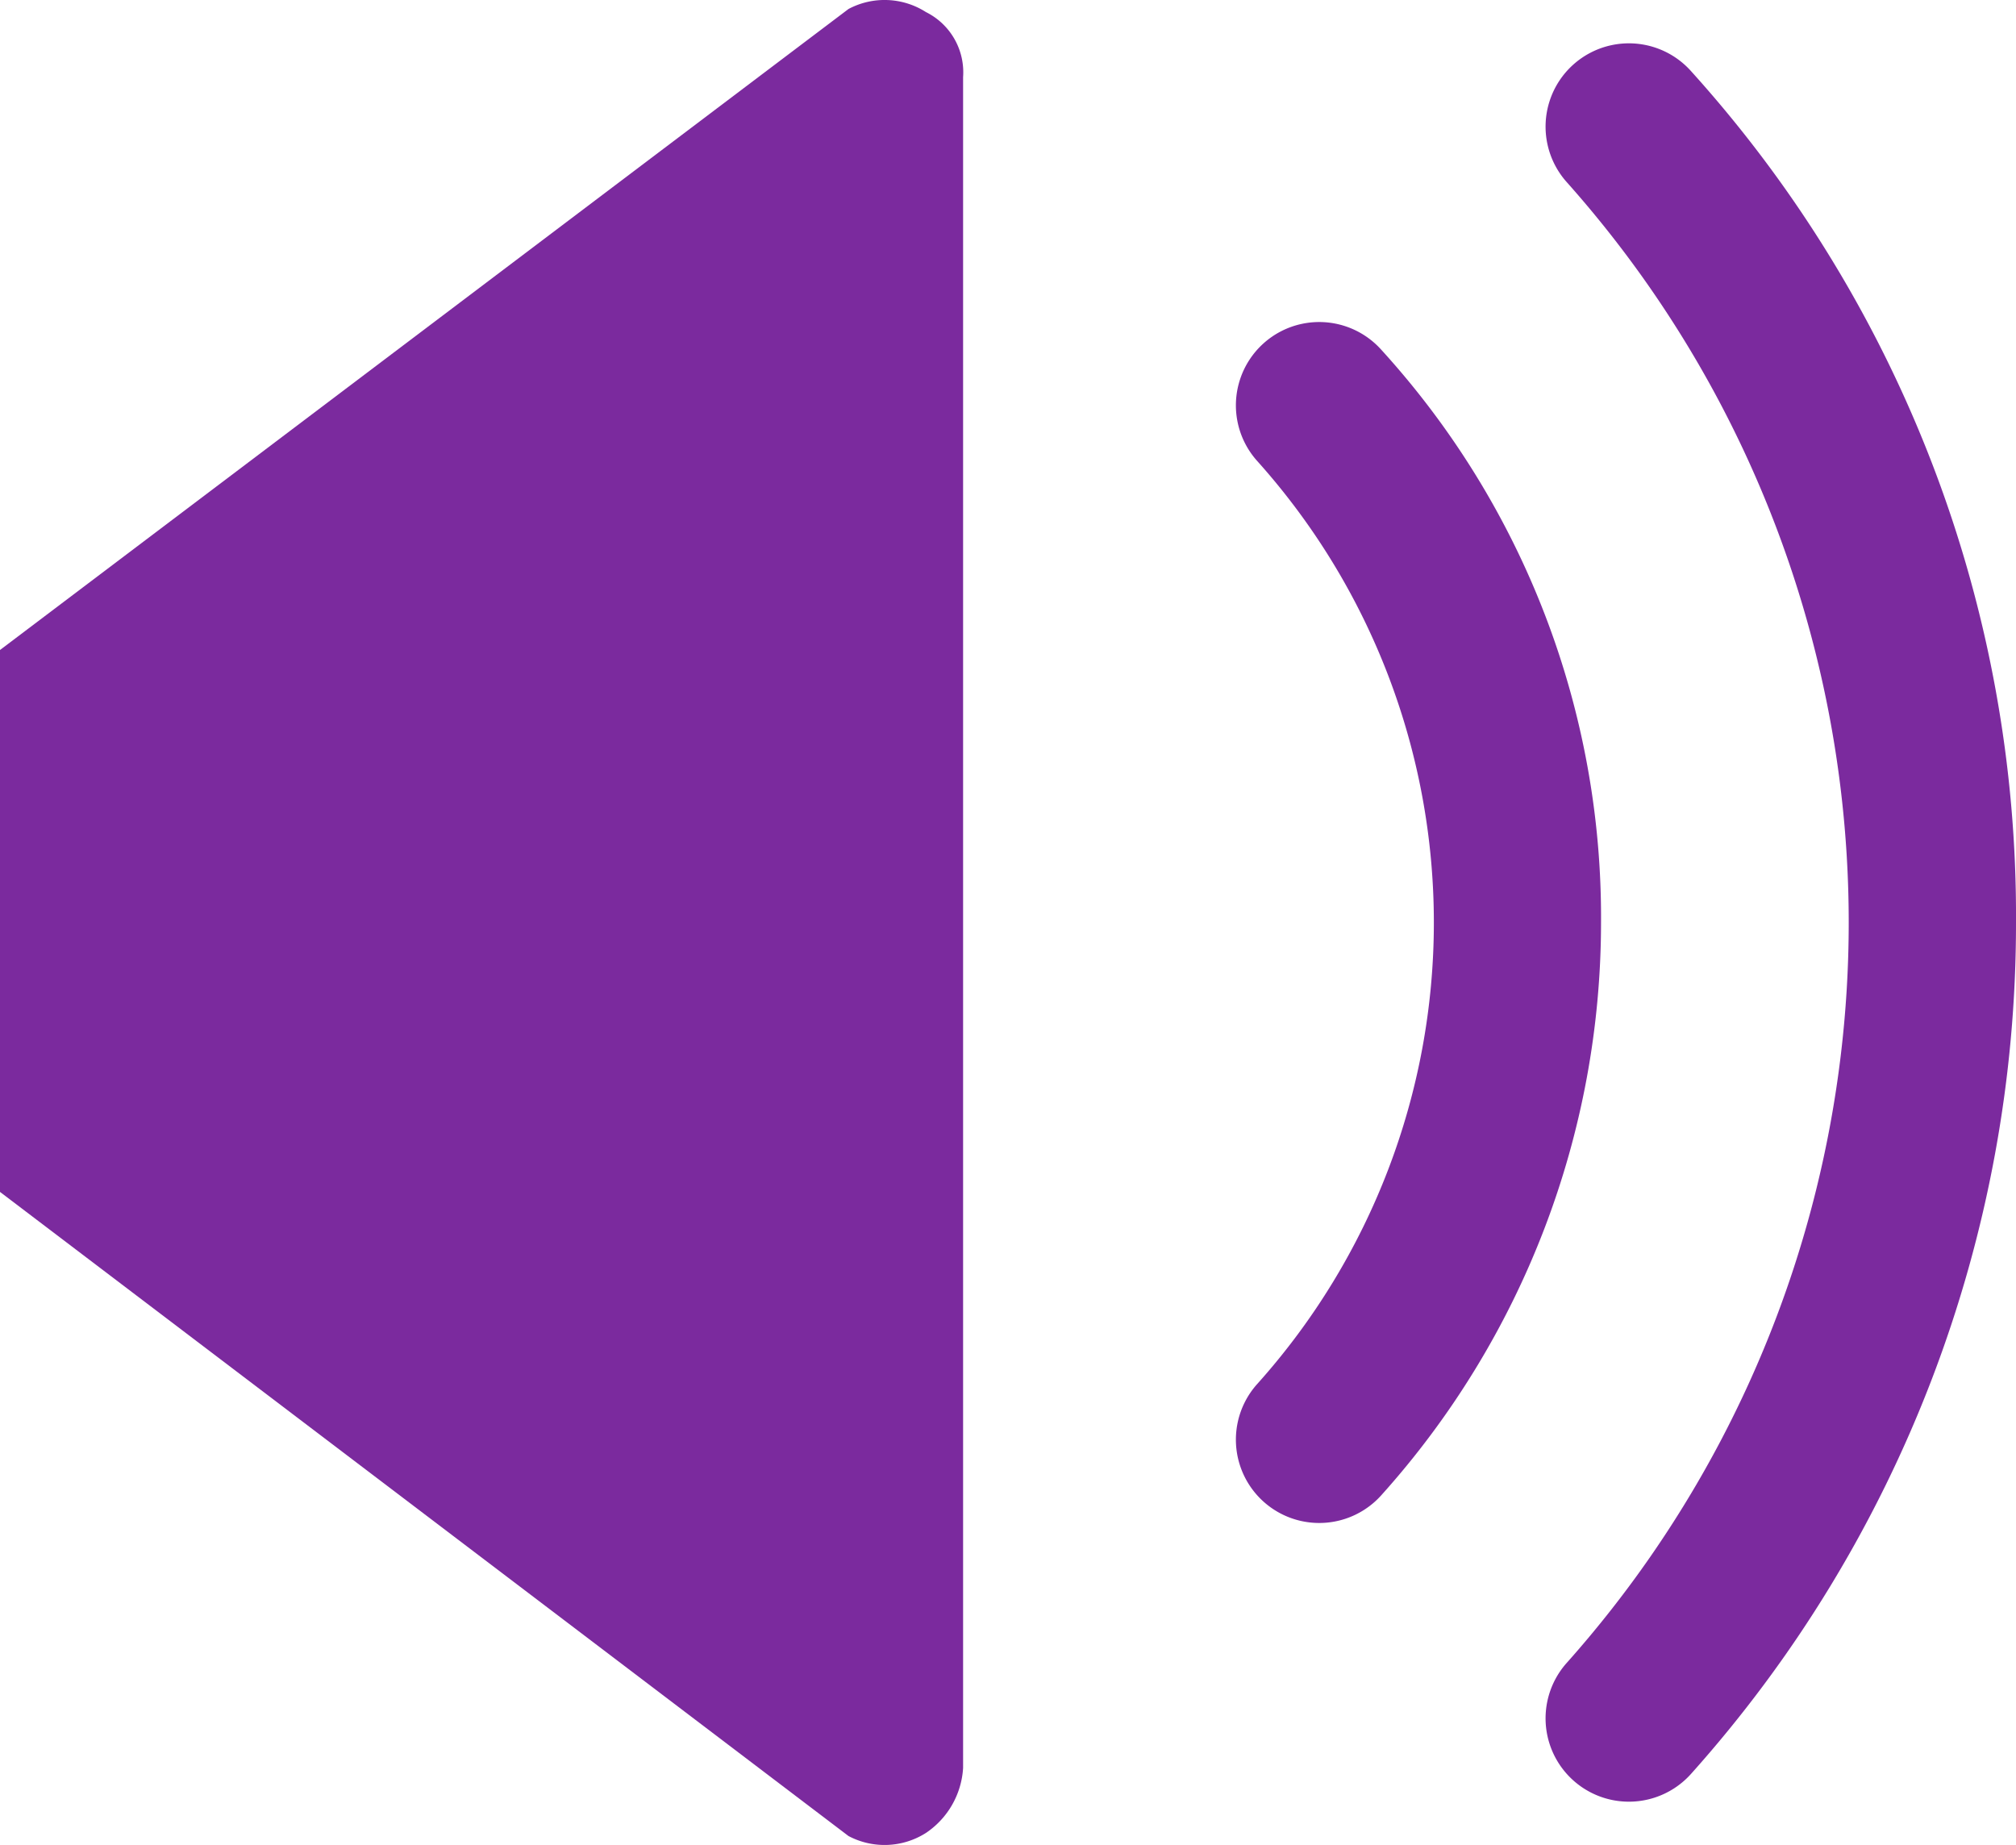<svg id="レイヤー_1" data-name="レイヤー 1" xmlns="http://www.w3.org/2000/svg" width="65.1" height="59.58" viewBox="0 0 65.1 59.58"><defs><style>.cls-1{fill:#7b2a9e;}</style></defs><title>ico_red</title><g id="red"><path class="cls-1" d="M37.3,10.6a2.48,2.48,0,0,0-2.5-.1L7.4,31.2V48.7L34.8,69.5a2.49,2.49,0,0,0,2.5-.1,2.72,2.72,0,0,0,1.2-2.1V12.7A2.17,2.17,0,0,0,37.3,10.6Z" transform="translate(-7.4 -10.21)"/><path class="cls-1" d="M52,21.5a2.69,2.69,0,0,0-4,3.6,22.32,22.32,0,0,1,0,29.8,2.69,2.69,0,0,0,4,3.6A27.68,27.68,0,0,0,59.1,40,27.2,27.2,0,0,0,52,21.5Z" transform="translate(-7.4 -10.21)"/><path class="cls-1" d="M62,12.5a2.69,2.69,0,0,0-4,3.6,35.94,35.94,0,0,1,0,47.8,2.69,2.69,0,0,0,4,3.6A41.17,41.17,0,0,0,72.5,40,40.68,40.68,0,0,0,62,12.5Z" transform="translate(-7.4 -10.21)"/></g></svg>